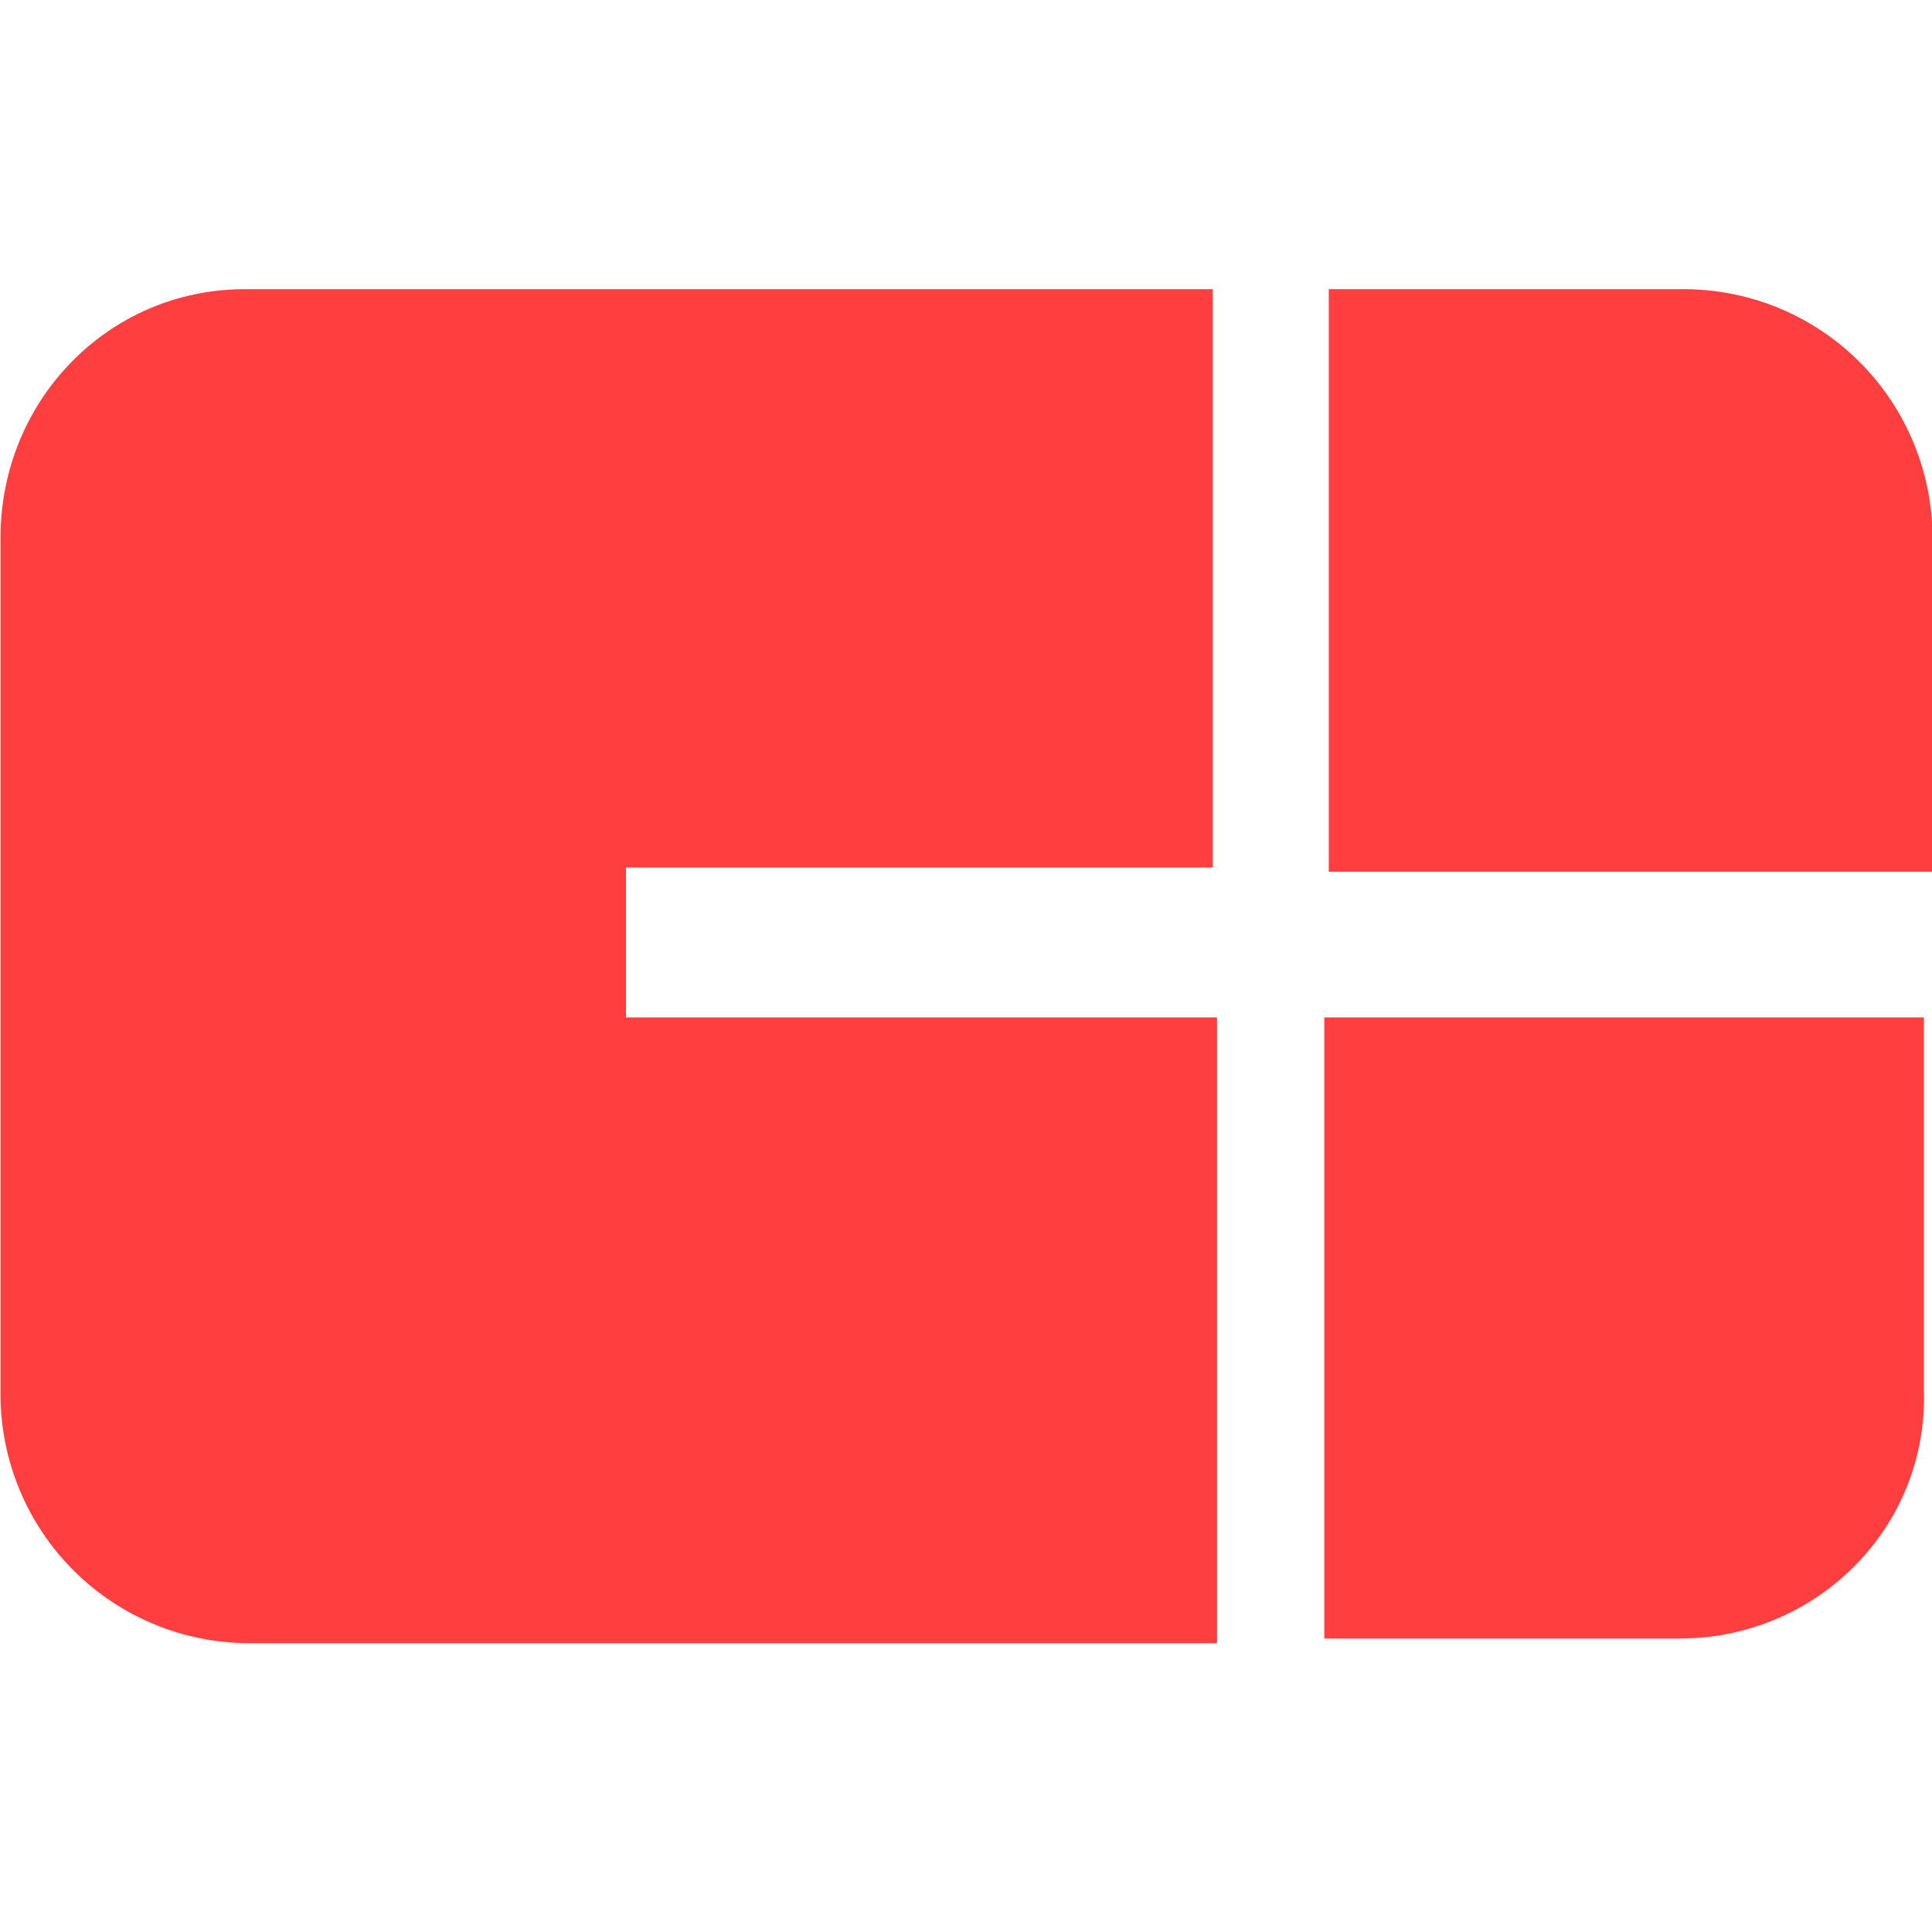 <svg width="18" height="18" viewBox="0 0 18 18" fill="none" xmlns="http://www.w3.org/2000/svg">
<g id="cbinsights-icon 1" clip-path="url(#clip0_2107_799)">
<path id="Vector" d="M17.965 8.122H12.38V2.694H15.693C16.306 2.696 16.894 2.94 17.327 3.374C17.76 3.808 18.004 4.396 18.005 5.009V8.122L17.965 8.122Z" fill="#FF3F3F"/>
<path id="Vector_2" d="M15.65 15.266H12.338V9.479H17.925V12.952C17.965 14.229 16.928 15.266 15.647 15.266H15.65Z" fill="#FF3F3F"/>
<path id="Vector_3" d="M5.832 9.479V8.082H11.299V2.694H2.283C1.006 2.694 0.005 3.735 0.005 5.009V12.994C0.006 13.607 0.25 14.196 0.684 14.63C1.118 15.064 1.706 15.308 2.32 15.309H11.339V9.479H5.832Z" fill="#FF3F3F"/>
</g>
<defs>
<clipPath id="clip0_2107_799">
<rect width="18" height="18" fill="#FF3F3F" transform="translate(0.005)"/>
</clipPath>
</defs>
</svg>
